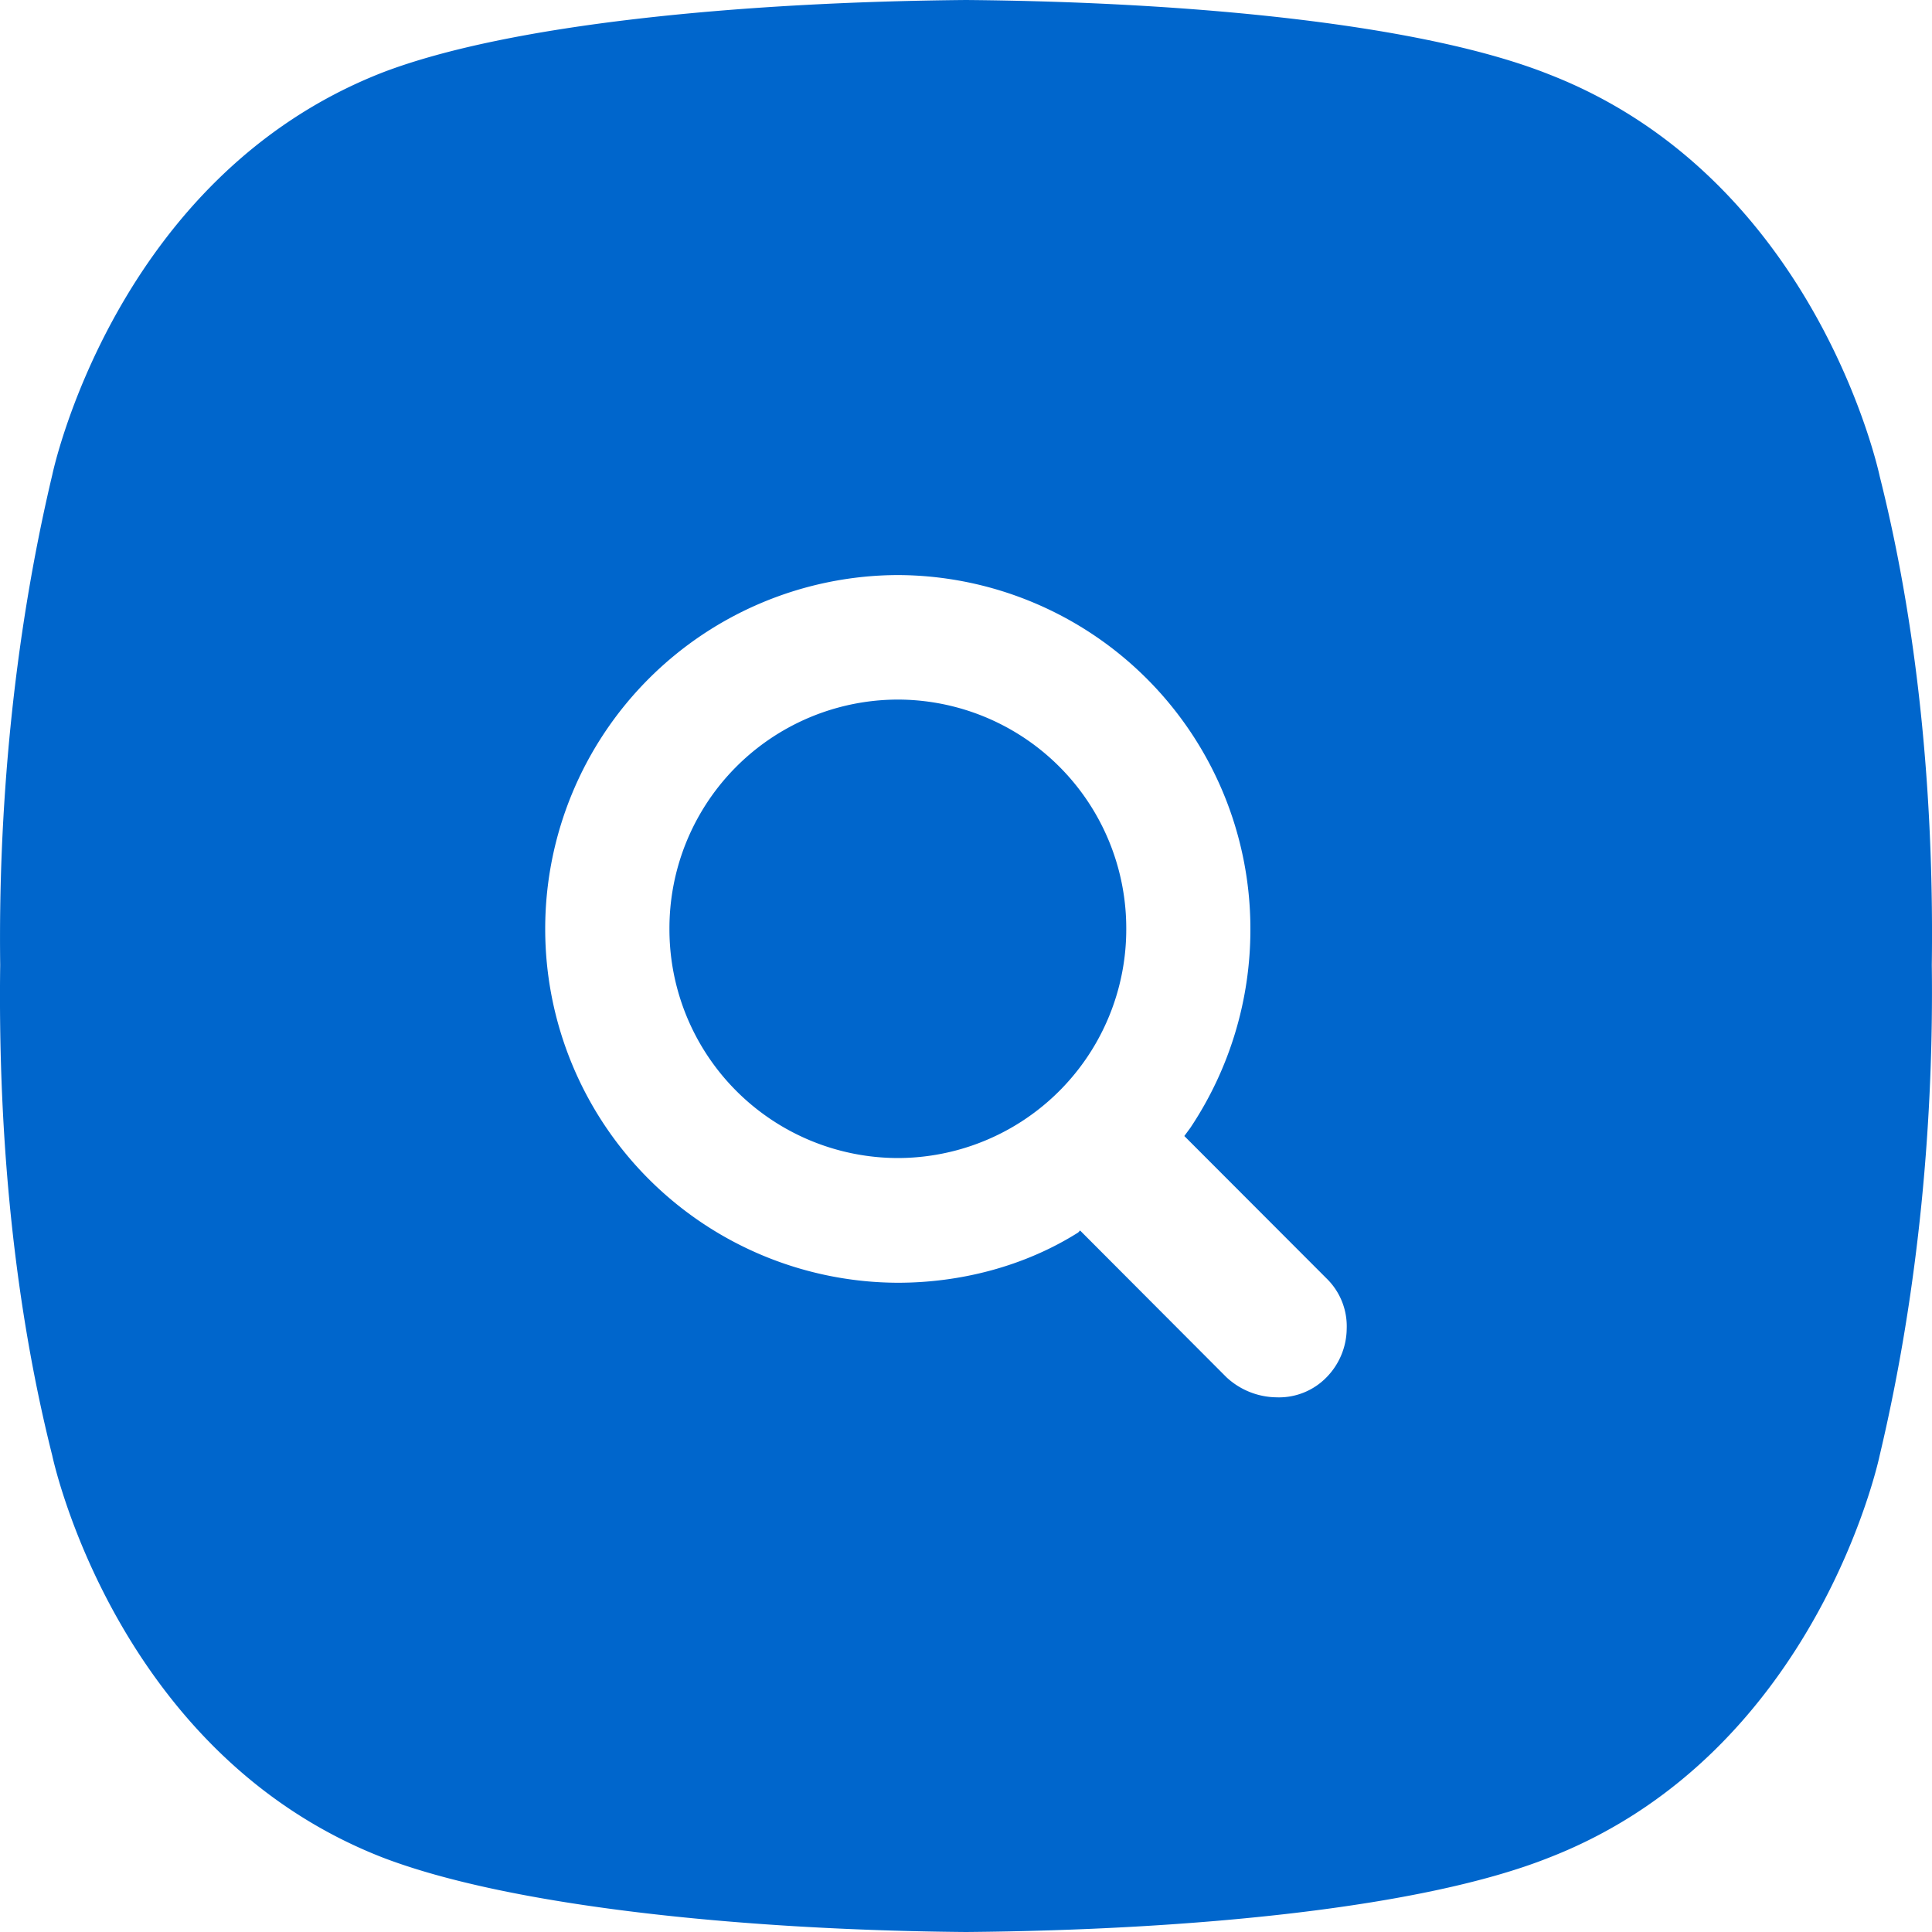 <svg width="20" height="20" xmlns="http://www.w3.org/2000/svg"><path d="M9.295 7.242a2.368 2.368 0 012.364 2.373 2.368 2.368 0 01-2.364 2.373A2.368 2.368 0 016.93 9.615a2.368 2.368 0 012.365-2.373zm10.164-2.31c.435 1.728.56 3.518.539 5.058.02 1.56-.125 3.33-.54 5.078 0 0-.642 3.08-3.422 4.162-1.307.52-3.692.75-6.036.77-2.344-.02-4.73-.27-6.036-.77-2.78-1.082-3.423-4.162-3.423-4.162C.106 13.34-.019 11.55.002 9.99c-.02-1.561.125-3.33.54-5.078 0 0 .642-3.08 3.422-4.163C5.271.25 7.656.021 10 0c2.344.02 4.73.25 6.036.77 2.78 1.082 3.423 4.162 3.423 4.162zm-5.725 9.324a.728.728 0 00.207-.5.691.691 0 00-.207-.52L12.26 11.76l.062-.084a3.694 3.694 0 00.622-2.06 3.662 3.662 0 00-3.65-3.663 3.662 3.662 0 00-3.65 3.663 3.662 3.662 0 003.65 3.663c.643 0 1.307-.167 1.867-.52l.02-.021 1.515 1.519a.774.774 0 00.518.208.687.687 0 00.519-.208z" fill="#06C"/></svg>
